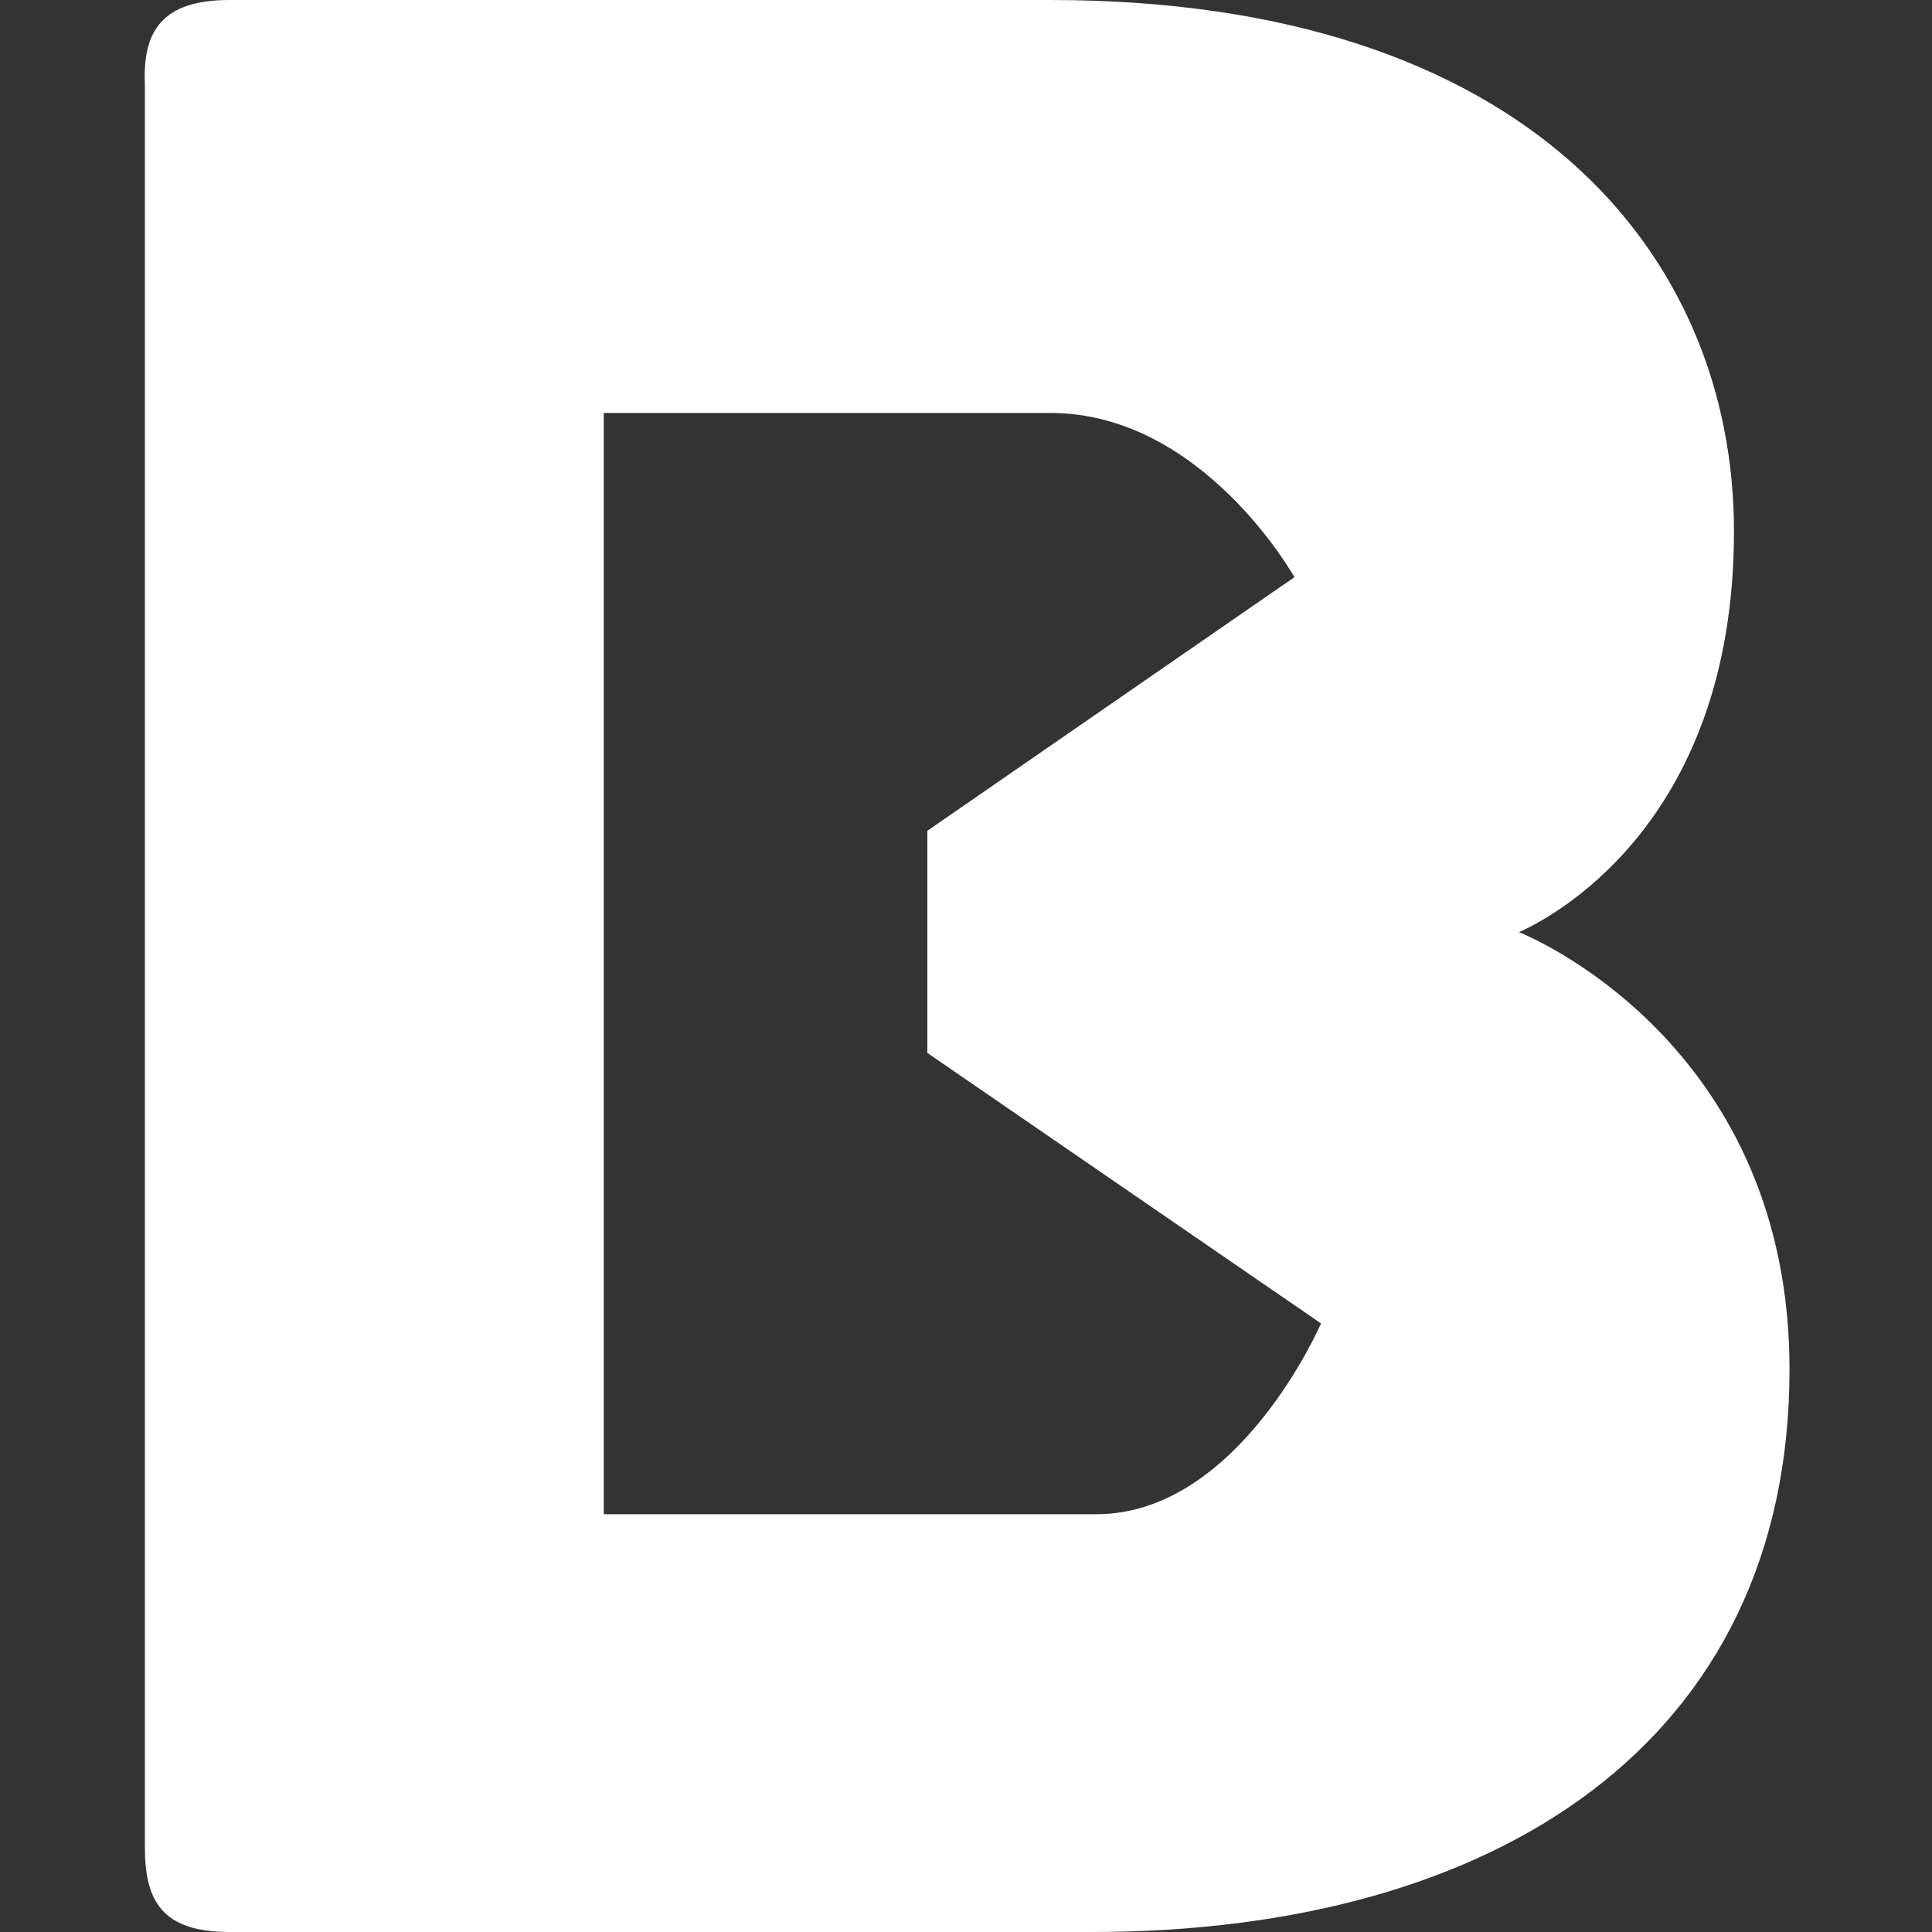 <?xml version="1.0" encoding="utf-8"?>
<!-- Generator: Adobe Illustrator 24.0.0, SVG Export Plug-In . SVG Version: 6.00 Build 0)  -->
<svg version="1.1" id="Layer_1" xmlns="http://www.w3.org/2000/svg" xmlns:xlink="http://www.w3.org/1999/xlink" x="0px" y="0px"
	 viewBox="0 0 80 80" style="enable-background:new 0 0 80 80;" xml:space="preserve">
<rect x="0" y="0" width="80" height="80" fill="#333333" stroke="none"/>
<style type="text/css">
	.st0{fill-rule:evenodd;clip-rule:evenodd;fill:#FFFFFF;}
	.st1{fill:#FFFFFF;}
</style>
<path class="st1" d="M74.1,56.7C74.1,72.1,62,80,45.2,80H9.5c-2.8,0-3.5-1.3-3.5-3.5v-73C5.9,1.3,6.7,0,9.5,0h34
	c19.8,0,28.3,10.6,28.3,22c0,12.3-7.8,16.1-8.9,16.6C63.9,39,74.1,43.6,74.1,56.7z M38.4,43.6v-9.2l15.2-10.5c0,0-3.8-6.8-10.1-6.8
	H25v45.6h20.4c5.9,0,9.3-7.9,9.3-7.9L38.4,43.6z"/>
</svg>
